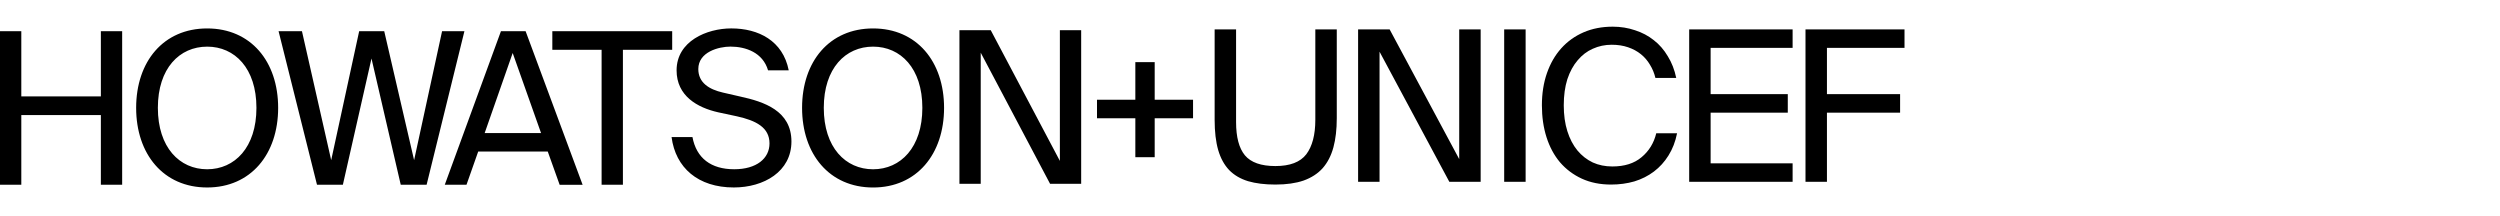 <svg width="220" height="19" viewBox="0 0 220 19" fill="none" xmlns="http://www.w3.org/2000/svg">
<path fill-rule="evenodd" clip-rule="evenodd" d="M63.196 9.882L64.849 10.236C66.522 10.608 67.716 11.21 67.716 12.62C67.716 13.943 66.577 14.894 64.611 14.894C62.571 14.894 61.284 13.92 60.936 12.061H59.098C59.448 14.767 61.436 16.497 64.575 16.497C67.221 16.497 69.646 15.098 69.646 12.453C69.646 9.731 67.203 8.947 65.163 8.501L63.619 8.147C62.388 7.866 61.451 7.27 61.451 6.077C61.451 4.568 63.252 4.101 64.28 4.101C65.624 4.101 67.129 4.621 67.589 6.19H69.408C68.893 3.581 66.743 2.5 64.354 2.5C62.204 2.5 59.54 3.618 59.54 6.19C59.539 8.447 61.376 9.472 63.196 9.882ZM24.477 9.489C24.477 13.573 22.069 16.498 18.229 16.498C14.389 16.498 11.981 13.572 11.981 9.49C11.981 5.409 14.388 2.502 18.229 2.502C22.07 2.502 24.477 5.405 24.477 9.489ZM22.566 9.49C22.566 6.005 20.656 4.104 18.229 4.104V4.105C15.803 4.105 13.892 6.004 13.892 9.49C13.892 12.975 15.802 14.895 18.229 14.895C20.656 14.895 22.566 12.975 22.566 9.49ZM92.405 16.172L86.304 4.636V16.172H84.43V2.66H87.187L93.269 14.159V2.66H95.143V16.172H92.405ZM38.903 2.744L36.441 14.094L33.812 2.744H31.607L29.145 14.094L26.572 2.744H24.514L27.895 16.256H30.173L32.691 5.149L35.265 16.256H37.542L40.869 2.744H38.903ZM1.875 8.484H8.876V2.744H10.75V16.256H8.876V10.124H1.875V16.256H0V2.744H1.875V8.484ZM83.078 9.49C83.078 5.409 80.672 2.502 76.83 2.502C72.989 2.502 70.583 5.409 70.583 9.49C70.583 13.572 72.991 16.5 76.83 16.5C80.67 16.5 83.078 13.572 83.078 9.49ZM72.493 9.49C72.493 6.005 74.405 4.104 76.83 4.104C79.255 4.104 81.167 6.006 81.167 9.49C81.167 12.975 79.257 14.896 76.831 14.896C74.404 14.896 72.493 12.976 72.493 9.49ZM54.816 16.256H52.941V4.385H48.605V2.744H59.153V4.385H54.816V16.256ZM39.141 16.256L44.084 2.744H46.253L51.27 16.261H49.249L48.202 13.335H42.082L41.052 16.256H39.141ZM45.116 4.664L42.651 11.708H47.612L45.116 4.664ZM99.91 5.468H101.613V8.777H104.988V10.409H101.613V13.831H99.91V10.409H96.536V8.777H99.91V5.468Z" fill="black"/>
<path d="M108.775 2.587V10.746C108.775 12.066 109.034 13.04 109.552 13.669C110.082 14.298 110.976 14.613 112.234 14.613C113.517 14.613 114.423 14.267 114.954 13.576C115.484 12.873 115.749 11.862 115.749 10.543V2.587H117.636V10.395C117.636 11.381 117.537 12.238 117.34 12.966C117.143 13.694 116.828 14.304 116.397 14.797C115.965 15.278 115.404 15.642 114.713 15.889C114.035 16.123 113.208 16.241 112.234 16.241C111.309 16.241 110.507 16.142 109.829 15.944C109.151 15.735 108.596 15.408 108.164 14.964C107.732 14.508 107.412 13.922 107.202 13.207C106.992 12.479 106.888 11.591 106.888 10.543V2.587H108.775ZM127.542 16L121.4 4.548V16H119.513V2.587H122.288L128.411 14.002V2.587H130.298V16H127.542ZM134.255 16H132.368V2.587H134.255V16ZM147.583 11.726C147.435 12.466 147.182 13.12 146.824 13.688C146.479 14.242 146.053 14.711 145.548 15.094C145.042 15.476 144.469 15.766 143.827 15.963C143.186 16.148 142.501 16.241 141.774 16.241C140.812 16.241 139.955 16.068 139.202 15.723C138.45 15.377 137.809 14.896 137.278 14.28C136.76 13.663 136.366 12.929 136.094 12.078C135.823 11.227 135.687 10.29 135.687 9.266C135.687 8.23 135.835 7.287 136.131 6.436C136.427 5.585 136.847 4.857 137.389 4.253C137.932 3.648 138.586 3.179 139.35 2.846C140.115 2.514 140.972 2.347 141.922 2.347C142.612 2.347 143.266 2.452 143.883 2.662C144.499 2.859 145.048 3.149 145.529 3.531C146.023 3.913 146.436 4.388 146.769 4.955C147.114 5.511 147.361 6.146 147.509 6.861H145.677C145.579 6.442 145.418 6.053 145.196 5.696C144.987 5.338 144.721 5.029 144.401 4.771C144.08 4.511 143.704 4.308 143.272 4.16C142.841 4.012 142.36 3.938 141.829 3.938C141.237 3.938 140.682 4.055 140.164 4.29C139.659 4.511 139.215 4.851 138.832 5.307C138.45 5.751 138.148 6.306 137.926 6.972C137.716 7.638 137.611 8.403 137.611 9.266C137.611 10.117 137.716 10.876 137.926 11.541C138.135 12.207 138.431 12.775 138.814 13.243C139.196 13.7 139.646 14.051 140.164 14.298C140.682 14.532 141.256 14.649 141.885 14.649C142.958 14.649 143.815 14.378 144.456 13.835C145.11 13.293 145.542 12.59 145.751 11.726H147.583ZM148.648 2.587H157.75V4.215H150.535V8.286H157.325V9.914H150.535V14.372H157.75V16H148.648V2.587ZM158.884 2.587H167.597V4.215H160.771V8.286H167.209V9.914H160.771V16H158.884V2.587Z" fill="black"/>
</svg>
